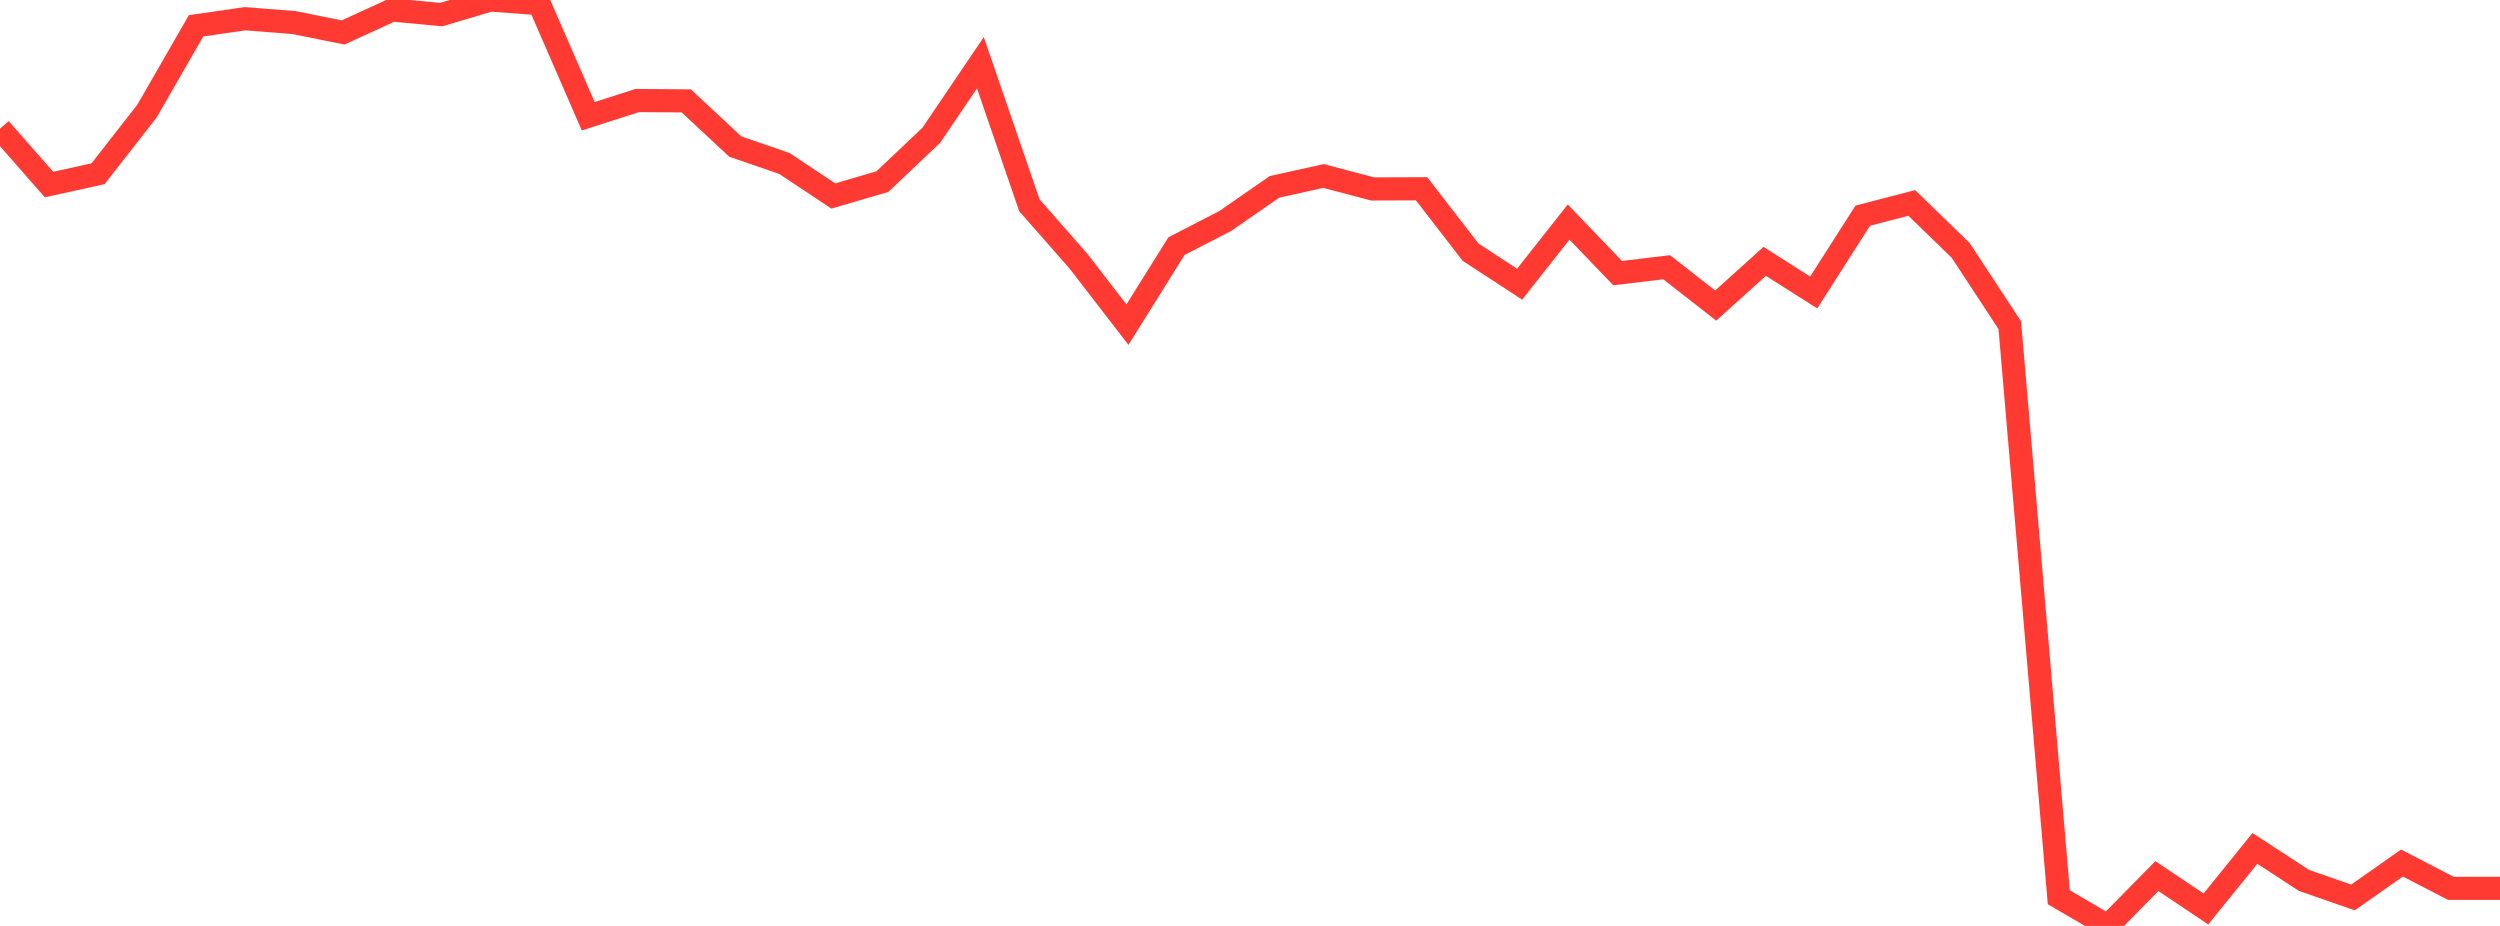 <?xml version="1.0" standalone="no"?>
<!DOCTYPE svg PUBLIC "-//W3C//DTD SVG 1.1//EN" "http://www.w3.org/Graphics/SVG/1.1/DTD/svg11.dtd">

<svg width="135" height="50" viewBox="0 0 135 50" preserveAspectRatio="none" 
  xmlns="http://www.w3.org/2000/svg"
  xmlns:xlink="http://www.w3.org/1999/xlink">


<polyline points="0.0, 6.95 2.647, 9.965 5.294, 9.383 7.941, 5.994 10.588, 1.393 13.235, 1.011 15.882, 1.219 18.529, 1.753 21.176, 0.539 23.824, 0.789 26.471, 0.0 29.118, 0.196 31.765, 6.277 34.412, 5.428 37.059, 5.448 39.706, 7.915 42.353, 8.826 45.0, 10.582 47.647, 9.808 50.294, 7.3 52.941, 3.388 55.588, 11.087 58.235, 14.1 60.882, 17.531 63.529, 13.293 66.176, 11.926 68.824, 10.089 71.471, 9.504 74.118, 10.203 76.765, 10.193 79.412, 13.618 82.059, 15.346 84.706, 11.992 87.353, 14.749 90.0, 14.431 92.647, 16.5 95.294, 14.113 97.941, 15.795 100.588, 11.647 103.235, 10.958 105.882, 13.526 108.529, 17.561 111.176, 48.452 113.824, 50.0 116.471, 47.309 119.118, 49.085 121.765, 45.815 124.412, 47.54 127.059, 48.463 129.706, 46.604 132.353, 47.973 135.0, 47.973" fill="none" stroke="#ff3a33" stroke-width="1.25"/>

</svg>